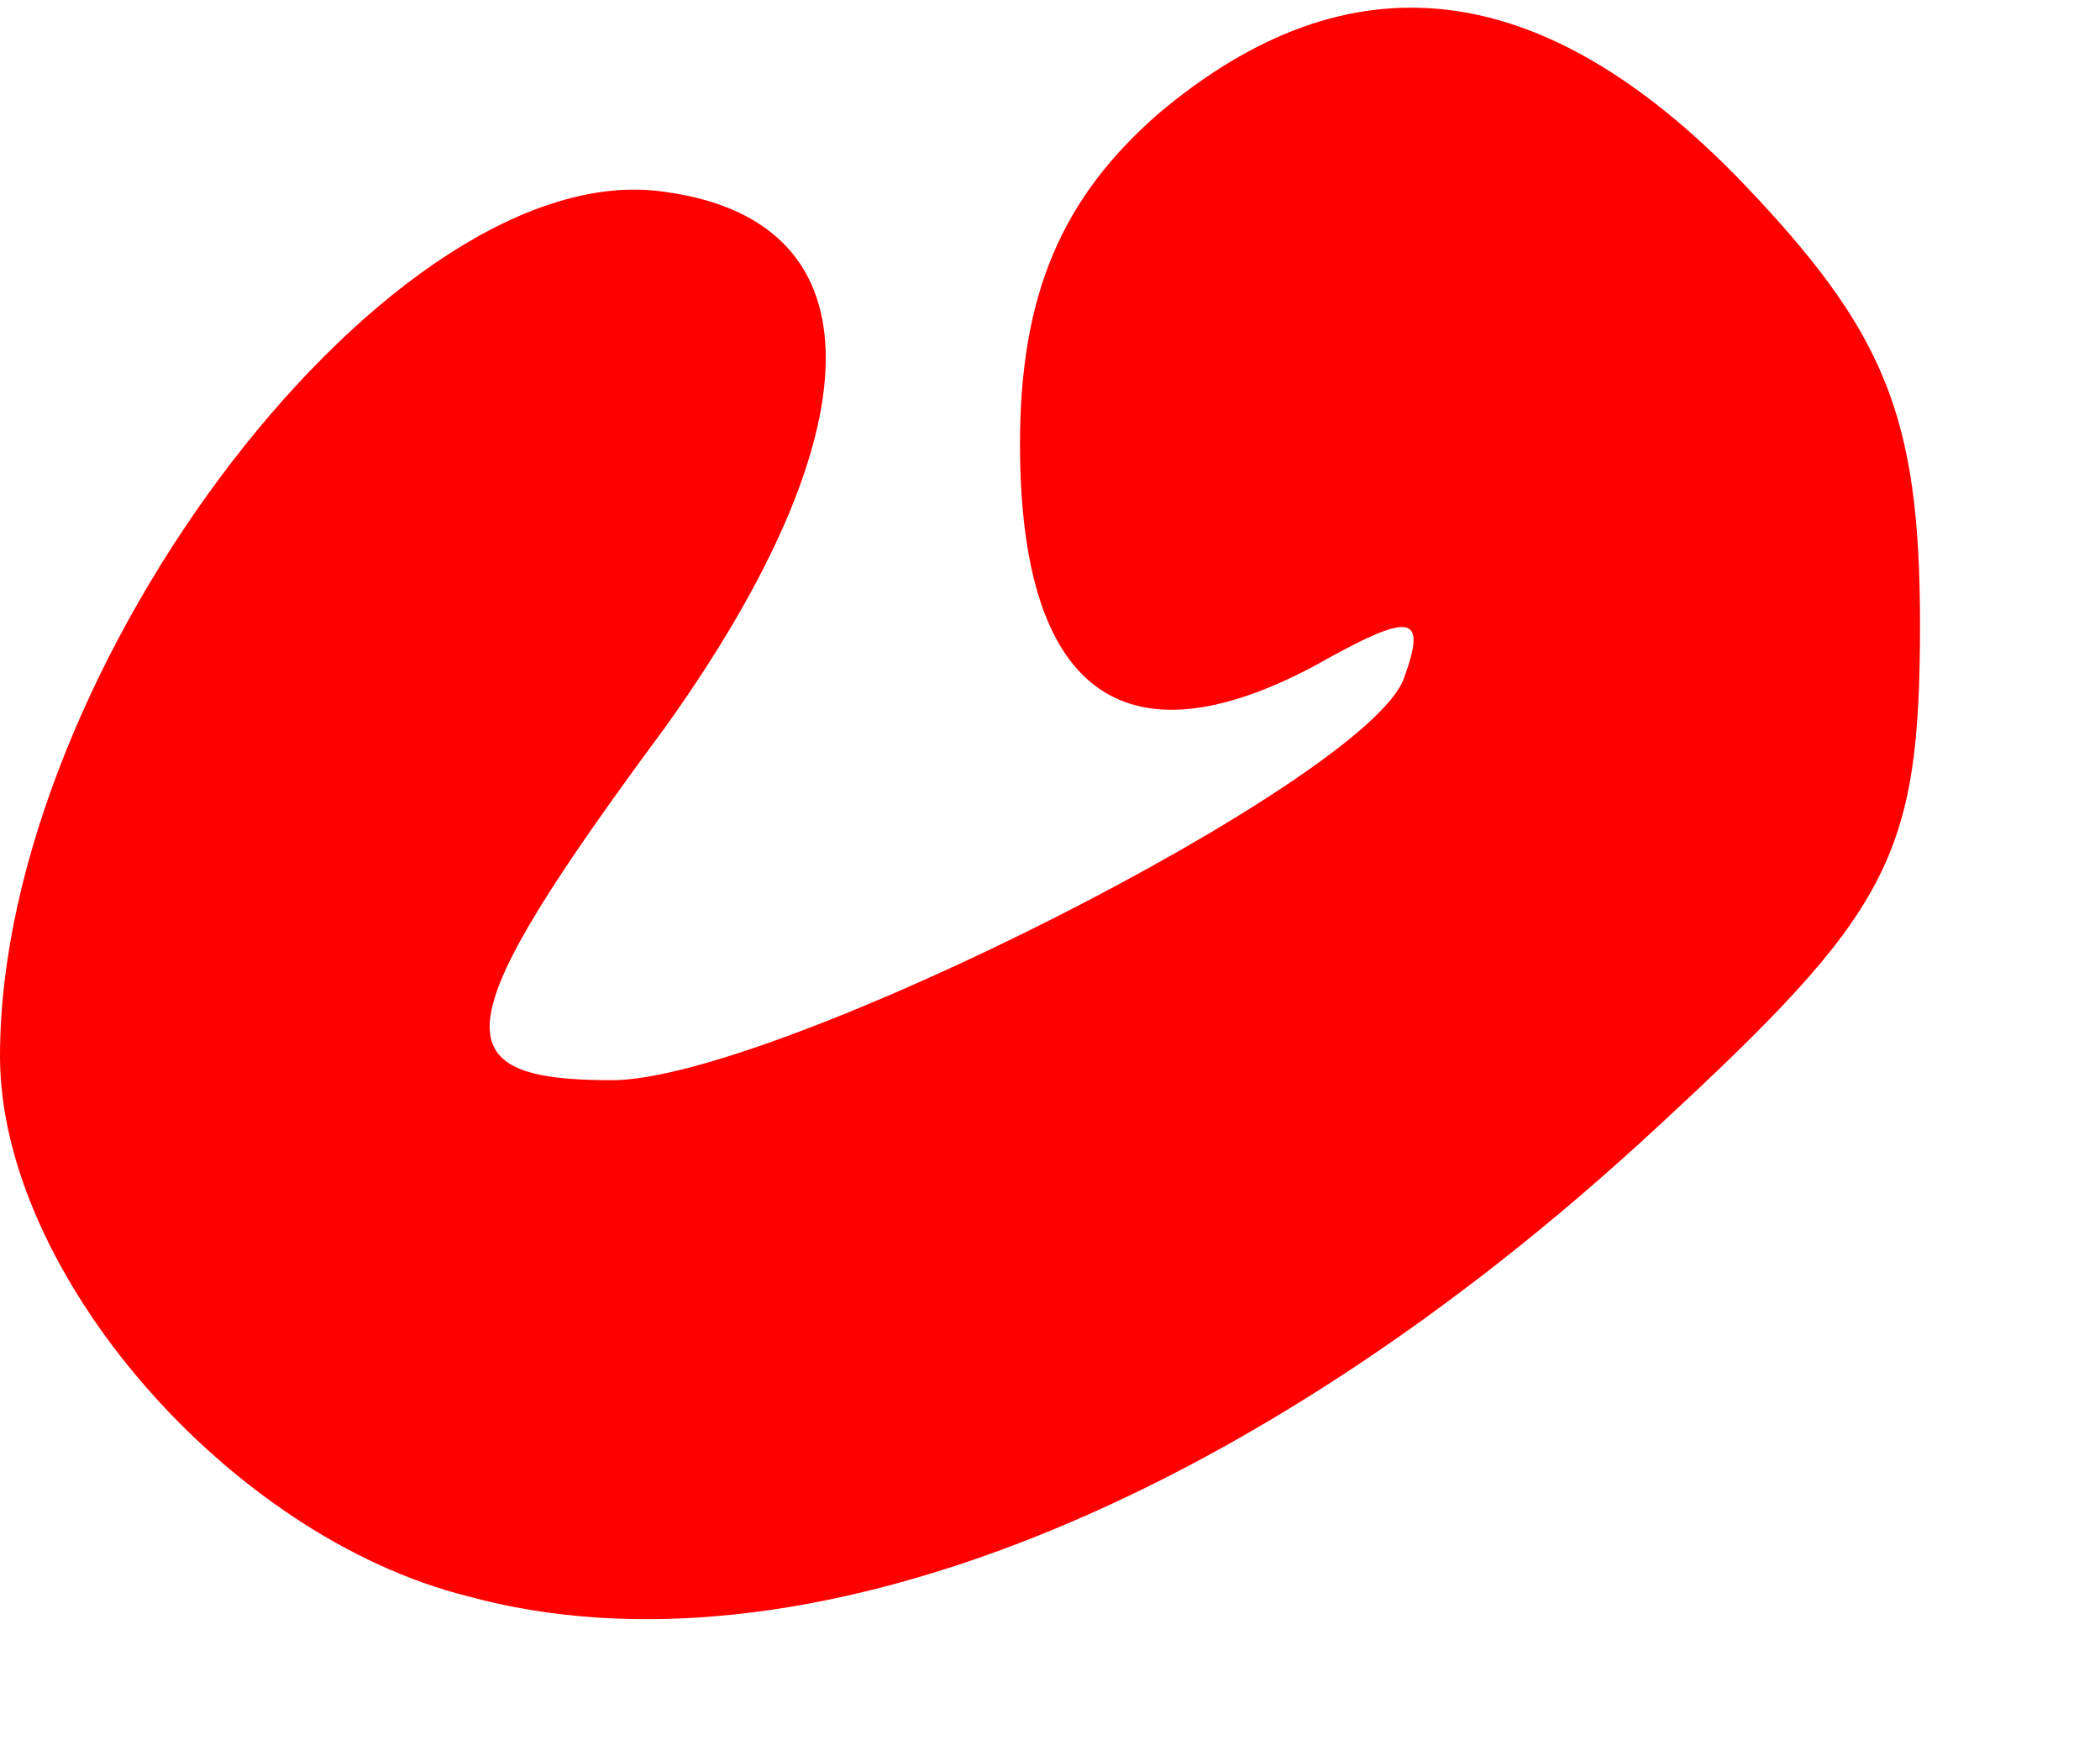 <?xml version="1.0" standalone="no"?>
<!DOCTYPE svg PUBLIC "-//W3C//DTD SVG 20010904//EN"
 "http://www.w3.org/TR/2001/REC-SVG-20010904/DTD/svg10.dtd">
<svg version="1.0" xmlns="http://www.w3.org/2000/svg"
 width="35pt" height="29pt" viewBox="0 0 35 29"
 preserveAspectRatio="xMidYMid meet">
<g transform="translate(0,29) scale(0.1,-0.1)"
fill="#FF0000" stroke="none">
<path d="M193 271 c-16 -14 -23 -30 -23 -55 0 -41 17 -54 49 -37 16 9 19 9 15
-2 -6 -17 -105 -67 -132 -67 -29 0 -28 9 9 59 35 49 36 84 0 89 -45 7 -111
-79 -111 -144 0 -36 38 -80 78 -90 55 -15 130 15 198 78 39 36 44 45 44 84 0
35 -6 49 -30 74 -33 34 -65 38 -97 11z"/>
</g>
</svg>
